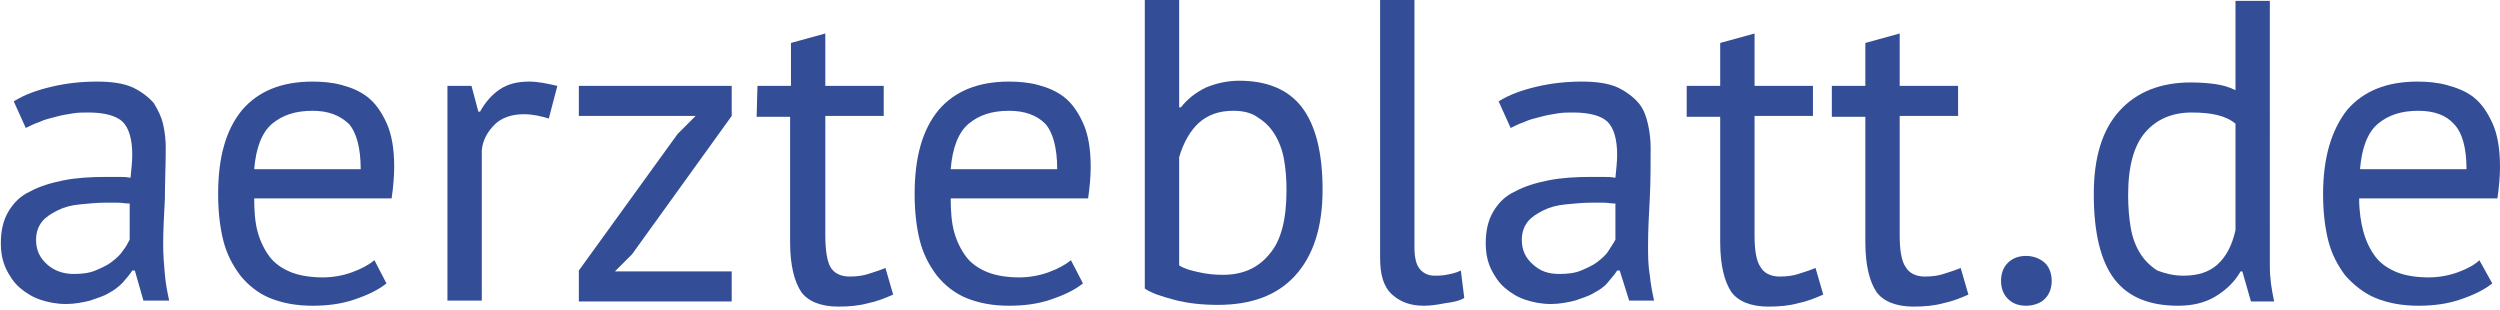 <?xml version="1.0" encoding="UTF-8"?> <!-- Generator: Adobe Illustrator 19.1.1, SVG Export Plug-In . SVG Version: 6.00 Build 0) --> <svg xmlns="http://www.w3.org/2000/svg" xmlns:xlink="http://www.w3.org/1999/xlink" version="1.1" id="Ebene_1" x="0px" y="0px" viewBox="-150 402.4 291.1 36.1" style="enable-background:new -150 402.4 291.1 36.1;" xml:space="preserve"> <style type="text/css"> .st0{fill:none;} .st1{enable-background:new ;} .st2{fill:#334D97;} </style> <rect x="-151.9" y="402.4" class="st0" width="296.5" height="36.5"></rect> <g class="st1"> <path class="st2" d="M-148.4,414.2c1.3-0.8,2.7-1.3,4.4-1.7c1.7-0.4,3.4-0.6,5.3-0.6c1.7,0,3.1,0.2,4.2,0.7c1,0.5,1.8,1.1,2.4,1.8 c0.5,0.8,0.9,1.6,1.1,2.5c0.2,0.9,0.3,1.8,0.3,2.7c0,2-0.1,4-0.1,5.9c-0.1,1.9-0.2,3.7-0.2,5.4c0,1.2,0.1,2.4,0.2,3.5 c0.1,1.1,0.3,2.1,0.5,3h-3l-1-3.5h-0.3c-0.3,0.5-0.7,0.9-1.1,1.4c-0.5,0.5-1,0.9-1.6,1.2c-0.6,0.4-1.4,0.6-2.2,0.9 c-0.8,0.2-1.8,0.4-2.8,0.4c-1.1,0-2.1-0.2-3-0.5s-1.7-0.8-2.4-1.4s-1.2-1.4-1.6-2.2c-0.4-0.9-0.6-1.8-0.6-3c0-1.5,0.3-2.7,0.9-3.7 c0.6-1,1.4-1.8,2.5-2.3c1.1-0.6,2.4-1,3.9-1.3s3.2-0.4,5-0.4c0.5,0,0.9,0,1.4,0s0.9,0,1.4,0.1c0.1-1,0.2-1.9,0.2-2.7 c0-1.8-0.4-3.1-1.1-3.8c-0.7-0.7-2.1-1.1-4-1.1c-0.6,0-1.2,0-1.8,0.1s-1.3,0.2-2,0.4c-0.7,0.2-1.3,0.3-1.9,0.6 c-0.6,0.2-1.2,0.5-1.6,0.7L-148.4,414.2z M-141.4,434.3c0.9,0,1.8-0.1,2.5-0.4s1.4-0.6,1.9-1s1-0.8,1.3-1.3 c0.4-0.5,0.6-0.9,0.8-1.3v-4.2c-0.5,0-0.9-0.1-1.4-0.1s-1,0-1.4,0c-1,0-2,0.1-3,0.2s-1.8,0.3-2.6,0.7s-1.4,0.8-1.8,1.3 c-0.4,0.5-0.7,1.2-0.7,2.1c0,1.2,0.4,2.1,1.3,2.9C-143.7,433.9-142.7,434.3-141.4,434.3z"></path> <path class="st2" d="M-105,435.4c-1,0.8-2.3,1.4-3.8,1.9s-3.1,0.7-4.8,0.7c-1.9,0-3.5-0.3-5-0.9c-1.4-0.6-2.5-1.5-3.4-2.6 c-0.9-1.2-1.6-2.5-2-4.1s-0.6-3.4-0.6-5.4c0-4.3,0.9-7.5,2.8-9.8c1.9-2.2,4.6-3.3,8.2-3.3c1.1,0,2.3,0.1,3.4,0.4s2.1,0.7,3,1.4 s1.6,1.7,2.2,3s0.9,3,0.9,5.1c0,1.1-0.1,2.3-0.3,3.7h-16c0,1.5,0.1,2.8,0.4,3.9s0.8,2.1,1.4,2.9s1.5,1.4,2.5,1.8s2.3,0.6,3.7,0.6 c1.1,0,2.3-0.2,3.4-0.6s2-0.9,2.6-1.4L-105,435.4z M-113.6,415.3c-2,0-3.5,0.5-4.7,1.5s-1.9,2.8-2.1,5.3h12.4 c0-2.5-0.5-4.3-1.4-5.3C-110.5,415.8-111.8,415.3-113.6,415.3z"></path> <path class="st2" d="M-86.1,416.2c-1-0.3-1.9-0.5-2.9-0.5c-1.4,0-2.6,0.4-3.4,1.2c-0.8,0.8-1.4,1.8-1.5,3v17.5h-4v-25h2.8l0.8,3 h0.2c0.6-1.1,1.4-2,2.3-2.6s2-0.9,3.4-0.9c1,0,2,0.2,3.3,0.5L-86.1,416.2z"></path> <path class="st2" d="M-82.6,433.9l11.5-15.9l2.1-2.1h-13.6v-3.5h17.8v3.5L-76.4,432l-2,2h13.6v3.5h-17.8V433.9z"></path> <path class="st2" d="M-61.8,412.4h3.9v-5l4-1.1v6.1h6.8v3.5h-6.8v13.9c0,1.7,0.2,3,0.6,3.7c0.4,0.7,1.2,1.1,2.2,1.1 c0.9,0,1.6-0.1,2.2-0.3c0.6-0.2,1.3-0.4,2-0.7l0.9,3.1c-0.9,0.4-1.9,0.8-2.9,1c-1.1,0.3-2.2,0.4-3.5,0.4c-2,0-3.5-0.6-4.3-1.7 c-0.8-1.2-1.3-3.1-1.3-5.8V416h-3.9L-61.8,412.4L-61.8,412.4z"></path> <path class="st2" d="M-23.9,435.4c-1,0.8-2.3,1.4-3.8,1.9s-3.1,0.7-4.8,0.7c-1.9,0-3.5-0.3-5-0.9c-1.4-0.6-2.5-1.5-3.4-2.6 c-0.9-1.2-1.6-2.5-2-4.1s-0.6-3.4-0.6-5.4c0-4.3,0.9-7.5,2.8-9.8c1.9-2.2,4.6-3.3,8.2-3.3c1.1,0,2.3,0.1,3.4,0.4s2.1,0.7,3,1.4 s1.6,1.7,2.2,3s0.9,3,0.9,5.1c0,1.1-0.1,2.3-0.3,3.7h-16c0,1.5,0.1,2.8,0.4,3.9c0.3,1.1,0.8,2.1,1.4,2.9c0.6,0.8,1.5,1.4,2.5,1.8 s2.3,0.6,3.7,0.6c1.1,0,2.3-0.2,3.4-0.6s2-0.9,2.6-1.4L-23.9,435.4z M-32.5,415.3c-2,0-3.5,0.5-4.7,1.5s-1.9,2.8-2.1,5.3h12.4 c0-2.5-0.5-4.3-1.4-5.3C-29.3,415.8-30.7,415.3-32.5,415.3z"></path> <path class="st2" d="M-16.7,402.4h4v12.5h0.2c0.8-1,1.7-1.7,2.9-2.3c1.2-0.5,2.5-0.8,3.9-0.8c3.2,0,5.7,1,7.3,3.1s2.4,5.3,2.4,9.6 c0,4.4-1.1,7.7-3.2,10s-5.1,3.4-9,3.4c-1.9,0-3.6-0.2-5.1-0.6s-2.7-0.8-3.4-1.3C-16.7,436-16.7,402.4-16.7,402.4z M-6.4,415.3 c-1.7,0-3,0.5-4,1.4s-1.8,2.3-2.3,4v12.6c0.6,0.4,1.4,0.6,2.3,0.8c0.9,0.2,1.8,0.3,2.8,0.3c2.3,0,4.1-0.8,5.4-2.4 c1.4-1.6,2-4.1,2-7.5c0-1.3-0.1-2.5-0.3-3.6s-0.6-2.1-1.1-2.9s-1.1-1.4-1.9-1.9C-4.3,415.5-5.3,415.3-6.4,415.3z"></path> <path class="st2" d="M14.7,431.2c0,1.2,0.2,2,0.6,2.5s1,0.8,1.7,0.8c0.4,0,0.9,0,1.4-0.1s1.1-0.2,1.7-0.5l0.4,3.2 c-0.5,0.3-1.3,0.5-2.2,0.6c-1,0.2-1.8,0.3-2.5,0.3c-1.5,0-2.7-0.4-3.7-1.3s-1.4-2.3-1.4-4.3v-30h4 C14.7,402.4,14.7,431.2,14.7,431.2z"></path> <path class="st2" d="M24.5,414.2c1.3-0.8,2.7-1.3,4.4-1.7c1.7-0.4,3.4-0.6,5.3-0.6c1.7,0,3.1,0.2,4.2,0.7c1,0.5,1.8,1.1,2.4,1.8 s0.9,1.6,1.1,2.5c0.2,0.9,0.3,1.8,0.3,2.7c0,2,0,4-0.1,5.9s-0.2,3.7-0.2,5.4c0,1.2,0,2.4,0.2,3.5c0.1,1.1,0.3,2.1,0.5,3h-2.9 l-1.1-3.5h-0.3c-0.3,0.5-0.7,0.9-1.1,1.4c-0.4,0.5-1,0.9-1.6,1.2c-0.6,0.4-1.4,0.6-2.2,0.9c-0.8,0.2-1.8,0.4-2.8,0.4 c-1.1,0-2.1-0.2-3-0.5s-1.7-0.8-2.4-1.4c-0.7-0.6-1.2-1.4-1.6-2.2c-0.4-0.9-0.6-1.8-0.6-3c0-1.5,0.3-2.7,0.9-3.7s1.4-1.8,2.5-2.3 c1.1-0.6,2.4-1,3.9-1.3c1.5-0.3,3.2-0.4,5-0.4c0.5,0,0.9,0,1.4,0c0.4,0,0.9,0,1.4,0.1c0.1-1,0.2-1.9,0.2-2.7c0-1.8-0.4-3.1-1.1-3.8 s-2.1-1.1-4-1.1c-0.6,0-1.2,0-1.8,0.1s-1.3,0.2-2,0.4c-0.7,0.2-1.3,0.3-1.9,0.6c-0.6,0.2-1.2,0.5-1.6,0.7L24.5,414.2z M31.6,434.3 c0.9,0,1.8-0.1,2.5-0.4s1.4-0.6,1.9-1s1-0.8,1.3-1.3s0.6-0.9,0.8-1.3v-4.2c-0.5,0-0.9-0.1-1.4-0.1s-1,0-1.4,0c-1,0-2,0.1-3,0.2 s-1.8,0.3-2.6,0.7s-1.4,0.8-1.8,1.3s-0.7,1.2-0.7,2.1c0,1.2,0.4,2.1,1.3,2.9S30.3,434.3,31.6,434.3z"></path> <path class="st2" d="M46.4,412.4h3.9v-5l4-1.1v6.1h6.8v3.5h-6.8v13.9c0,1.7,0.2,3,0.7,3.7c0.4,0.7,1.2,1.1,2.2,1.1 c0.9,0,1.6-0.1,2.2-0.3c0.6-0.2,1.3-0.4,2-0.7l0.9,3.1c-0.9,0.4-1.9,0.8-2.9,1c-1.1,0.3-2.2,0.4-3.5,0.4c-2,0-3.5-0.6-4.3-1.7 c-0.8-1.2-1.3-3.1-1.3-5.8V416h-3.9C46.4,416,46.4,412.4,46.4,412.4z"></path> <path class="st2" d="M63.3,412.4h3.9v-5l4-1.1v6.1H78v3.5h-6.8v13.9c0,1.7,0.2,3,0.7,3.7c0.4,0.7,1.2,1.1,2.2,1.1 c0.9,0,1.6-0.1,2.2-0.3c0.6-0.2,1.3-0.4,2-0.7l0.9,3.1c-0.9,0.4-1.9,0.8-2.9,1c-1.1,0.3-2.2,0.4-3.5,0.4c-2,0-3.5-0.6-4.3-1.7 c-0.8-1.2-1.3-3.1-1.3-5.8V416h-3.9L63.3,412.4L63.3,412.4z"></path> <path class="st2" d="M83,435.1c0-0.9,0.3-1.6,0.8-2.1s1.2-0.8,2.1-0.8s1.6,0.3,2.2,0.8c0.5,0.5,0.8,1.2,0.8,2.1s-0.3,1.6-0.8,2.1 s-1.3,0.8-2.2,0.8c-0.9,0-1.6-0.3-2.1-0.8C83.3,436.7,83,436,83,435.1z"></path> <path class="st2" d="M114.3,428.8c0,1.7,0,3.2,0,4.6s0.2,2.7,0.5,4.1h-2.7l-1-3.5h-0.2c-0.7,1.2-1.6,2.1-2.9,2.9s-2.8,1.1-4.4,1.1 c-3.3,0-5.8-1-7.4-3.1s-2.4-5.4-2.4-9.9c0-4.3,1-7.5,3-9.7s4.8-3.3,8.3-3.3c1.2,0,2.2,0.1,2.9,0.2c0.7,0.1,1.5,0.3,2.3,0.7v-10.4h4 C114.3,402.5,114.3,428.8,114.3,428.8z M104.2,434.5c1.7,0,3-0.4,4-1.3s1.7-2.2,2.1-4v-12.4c-0.6-0.5-1.3-0.8-2.1-1 c-0.8-0.2-1.8-0.3-3-0.3c-2.3,0-4.1,0.8-5.4,2.3s-2,3.9-2,7.3c0,1.4,0.1,2.6,0.3,3.8s0.6,2.2,1.1,3s1.2,1.5,2,2 C102,434.2,103,434.5,104.2,434.5z"></path> <path class="st2" d="M140.2,435.4c-1,0.8-2.3,1.4-3.8,1.9s-3.1,0.7-4.8,0.7c-1.9,0-3.5-0.3-5-0.9c-1.4-0.6-2.5-1.5-3.5-2.6 c-0.9-1.2-1.6-2.5-2-4.1s-0.6-3.4-0.6-5.4c0-4.3,1-7.5,2.8-9.8c1.9-2.2,4.6-3.3,8.2-3.3c1.1,0,2.3,0.1,3.4,0.4s2.2,0.7,3.1,1.4 c0.9,0.7,1.6,1.7,2.2,3c0.6,1.3,0.9,3,0.9,5.1c0,1.1-0.1,2.3-0.3,3.7h-16.1c0,1.5,0.2,2.8,0.5,3.9s0.8,2.1,1.4,2.9 c0.6,0.8,1.5,1.4,2.5,1.8s2.3,0.6,3.7,0.6c1.1,0,2.3-0.2,3.4-0.6c1.1-0.4,2-0.9,2.5-1.4L140.2,435.4z M131.6,415.3 c-2,0-3.5,0.5-4.7,1.5s-1.9,2.8-2.1,5.3h12.4c0-2.5-0.5-4.3-1.5-5.3C134.8,415.8,133.4,415.3,131.6,415.3z"></path> </g> </svg> 